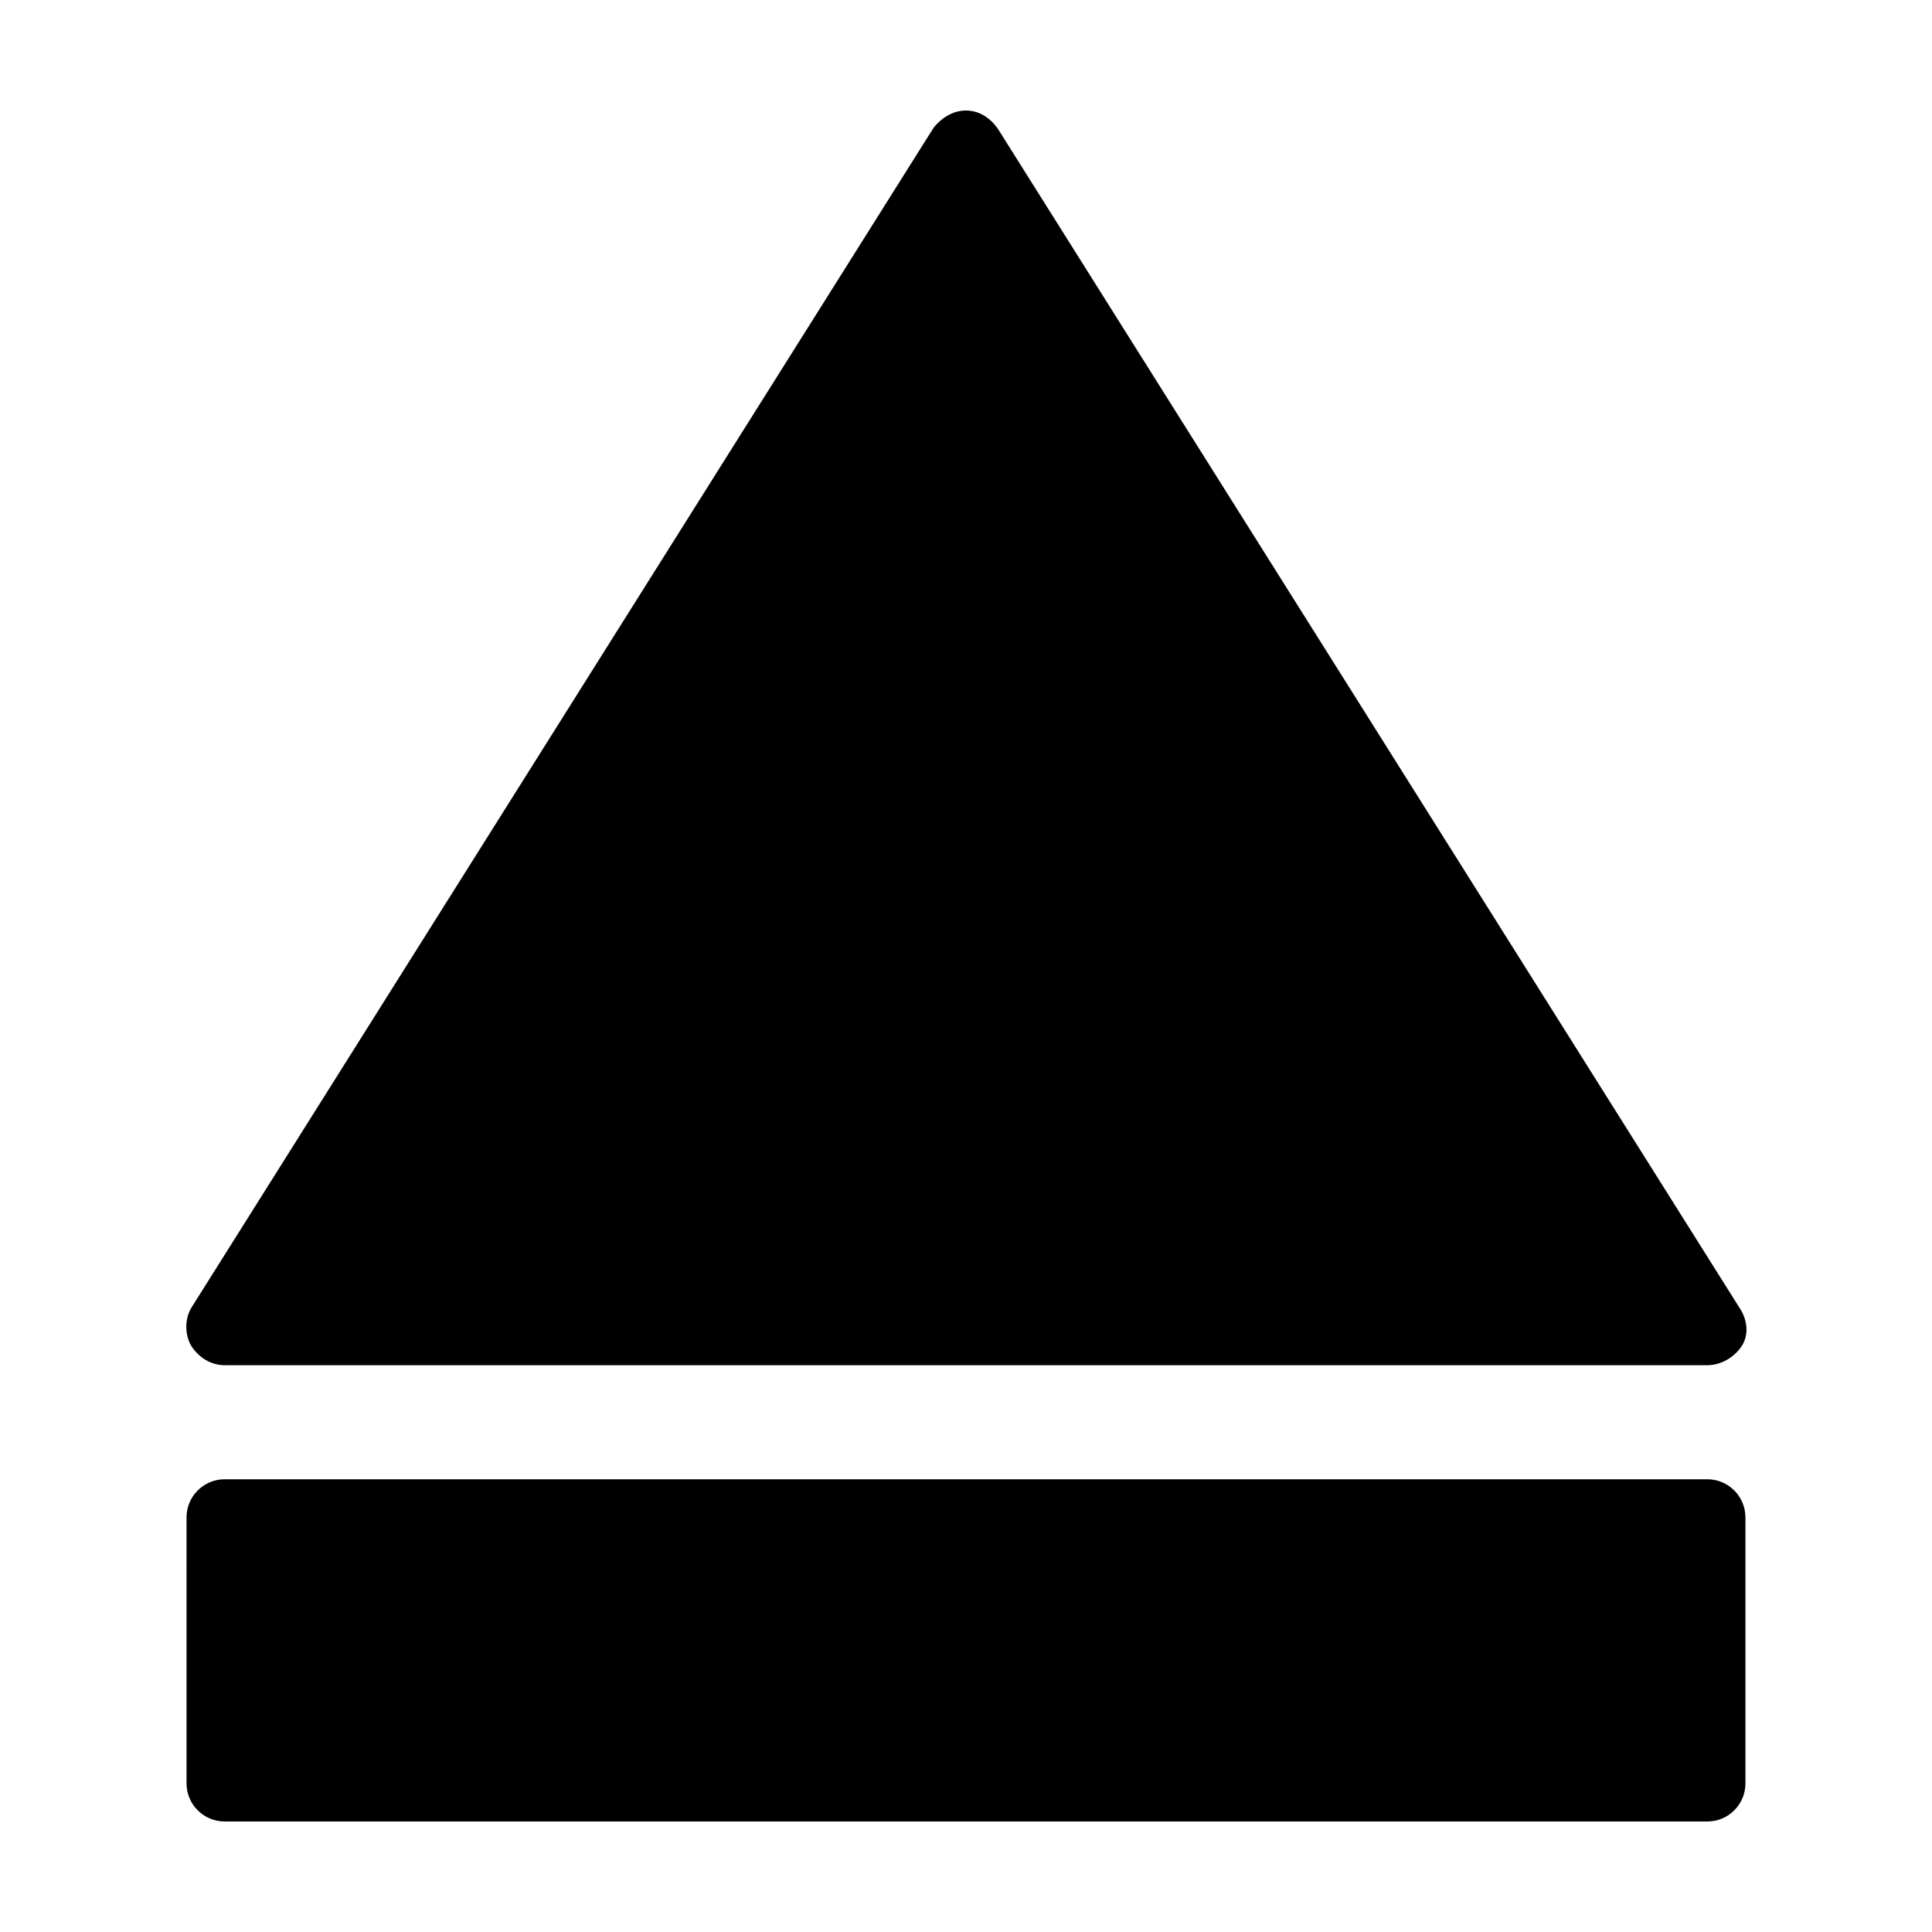 <?xml version="1.0" encoding="UTF-8"?>
<!-- Uploaded to: ICON Repo, www.iconrepo.com, Generator: ICON Repo Mixer Tools -->
<svg fill="#000000" width="800px" height="800px" version="1.1" viewBox="144 144 512 512" xmlns="http://www.w3.org/2000/svg">
 <path d="m606.56 546.1v70.535c0 5.543-4.535 10.078-10.078 10.078l-392.97-0.004c-5.543 0-10.078-4.535-10.078-10.078l0.004-70.531c0-5.543 4.535-10.078 10.078-10.078h392.97c5.539 0.004 10.07 4.539 10.07 10.078zm-403.05-40.305h392.97c3.527 0 7.055-2.016 9.07-5.039 2.016-3.023 1.512-7.055-0.504-10.078l-196.48-312.36c-2.019-3.016-5.043-5.031-8.566-5.031-3.527 0-6.551 2.016-8.566 4.535l-196.48 312.36c-2.016 3.023-2.016 7.055-0.504 10.078 2.016 3.523 5.539 5.535 9.066 5.535z"/>
</svg>